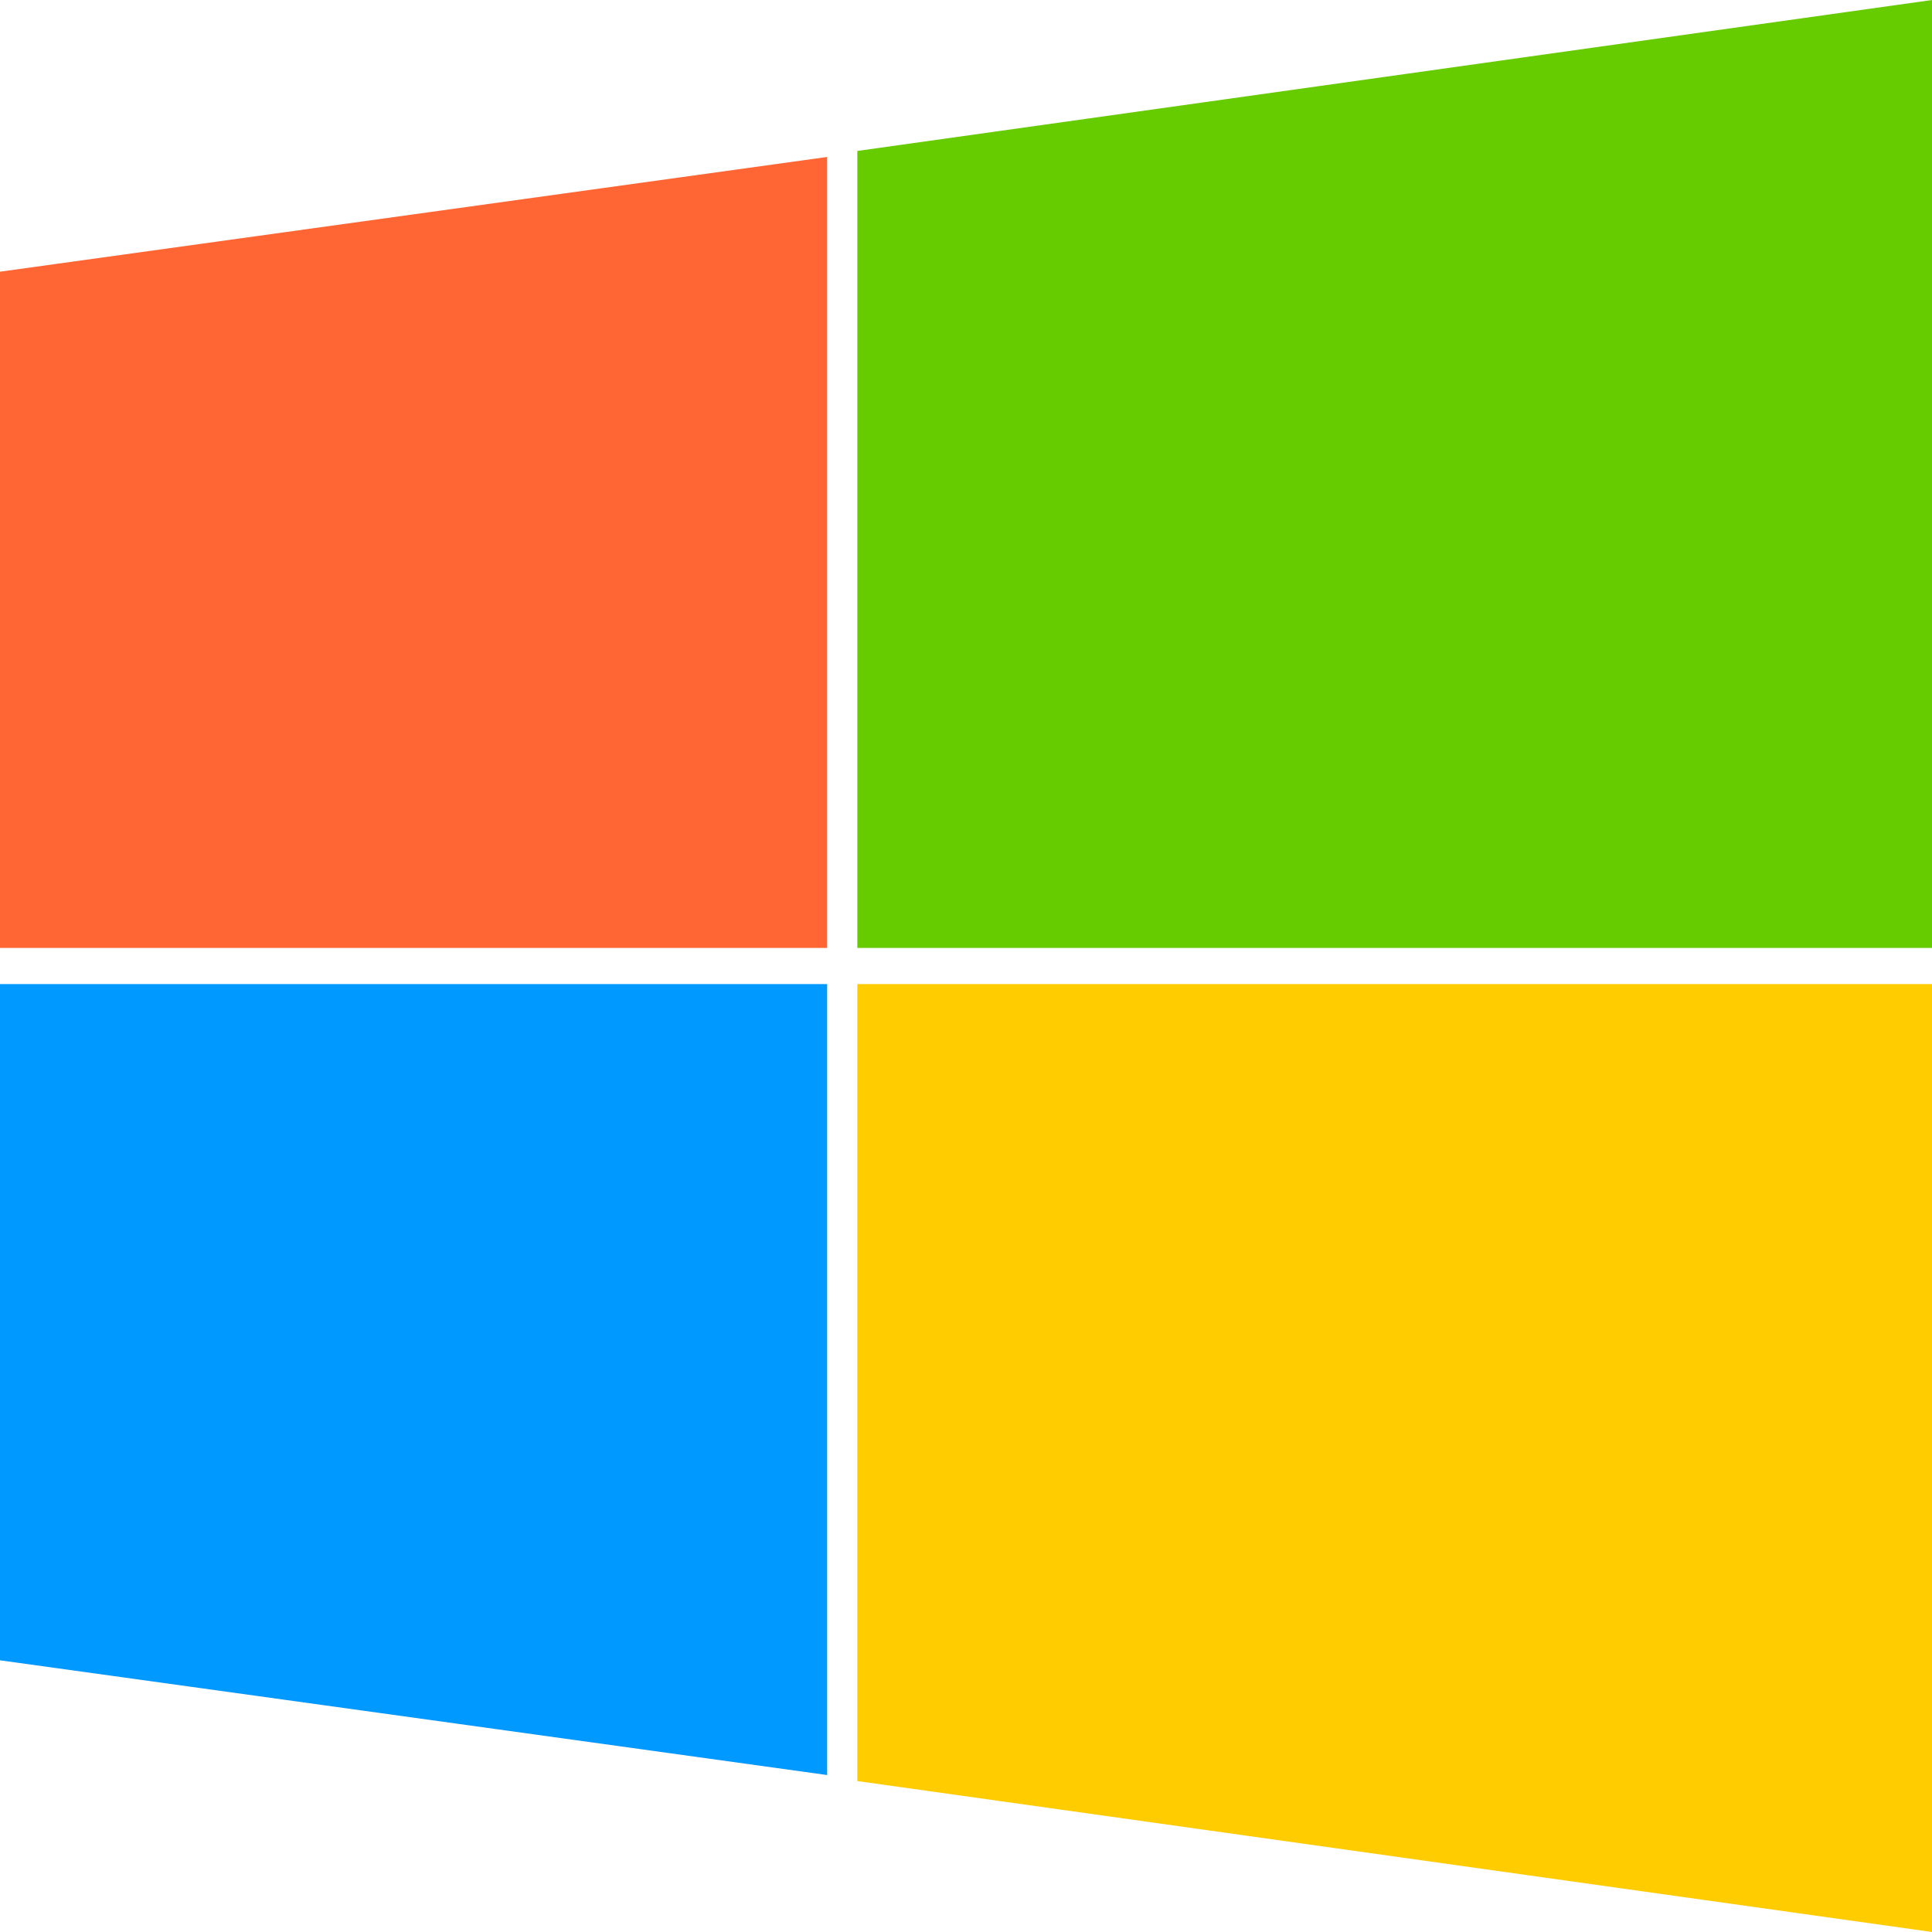 <?xml version="1.0" encoding="UTF-8"?>
<svg width="86px" height="86px" viewBox="0 0 86 86" version="1.1" xmlns="http://www.w3.org/2000/svg" xmlns:xlink="http://www.w3.org/1999/xlink">
    <title>windows</title>
    <g id="2.0确认版本--M站" stroke="none" stroke-width="1" fill="none" fill-rule="evenodd">
        <g id="3M站-添加测速点" transform="translate(-93, -2912)" fill-rule="nonzero">
            <g id="编组-4备份-2" transform="translate(30, 2862)">
                <g id="windows" transform="translate(63, 50)">
                    <polygon id="路径" fill="#66CC00" points="38.163 42.194 86 42.194 86 0 38.163 6.719"></polygon>
                    <polygon id="路径" fill="#0099FF" points="0 73.906 36.819 79.013 36.819 43.806 0 43.806"></polygon>
                    <polygon id="路径" fill="#FF6633" points="0 42.194 36.819 42.194 36.819 6.987 0 12.094"></polygon>
                    <polygon id="路径" fill="#FFCC00" points="38.163 79.281 86 86 86 43.806 38.163 43.806"></polygon>
                </g>
            </g>
        </g>
    </g>
</svg>